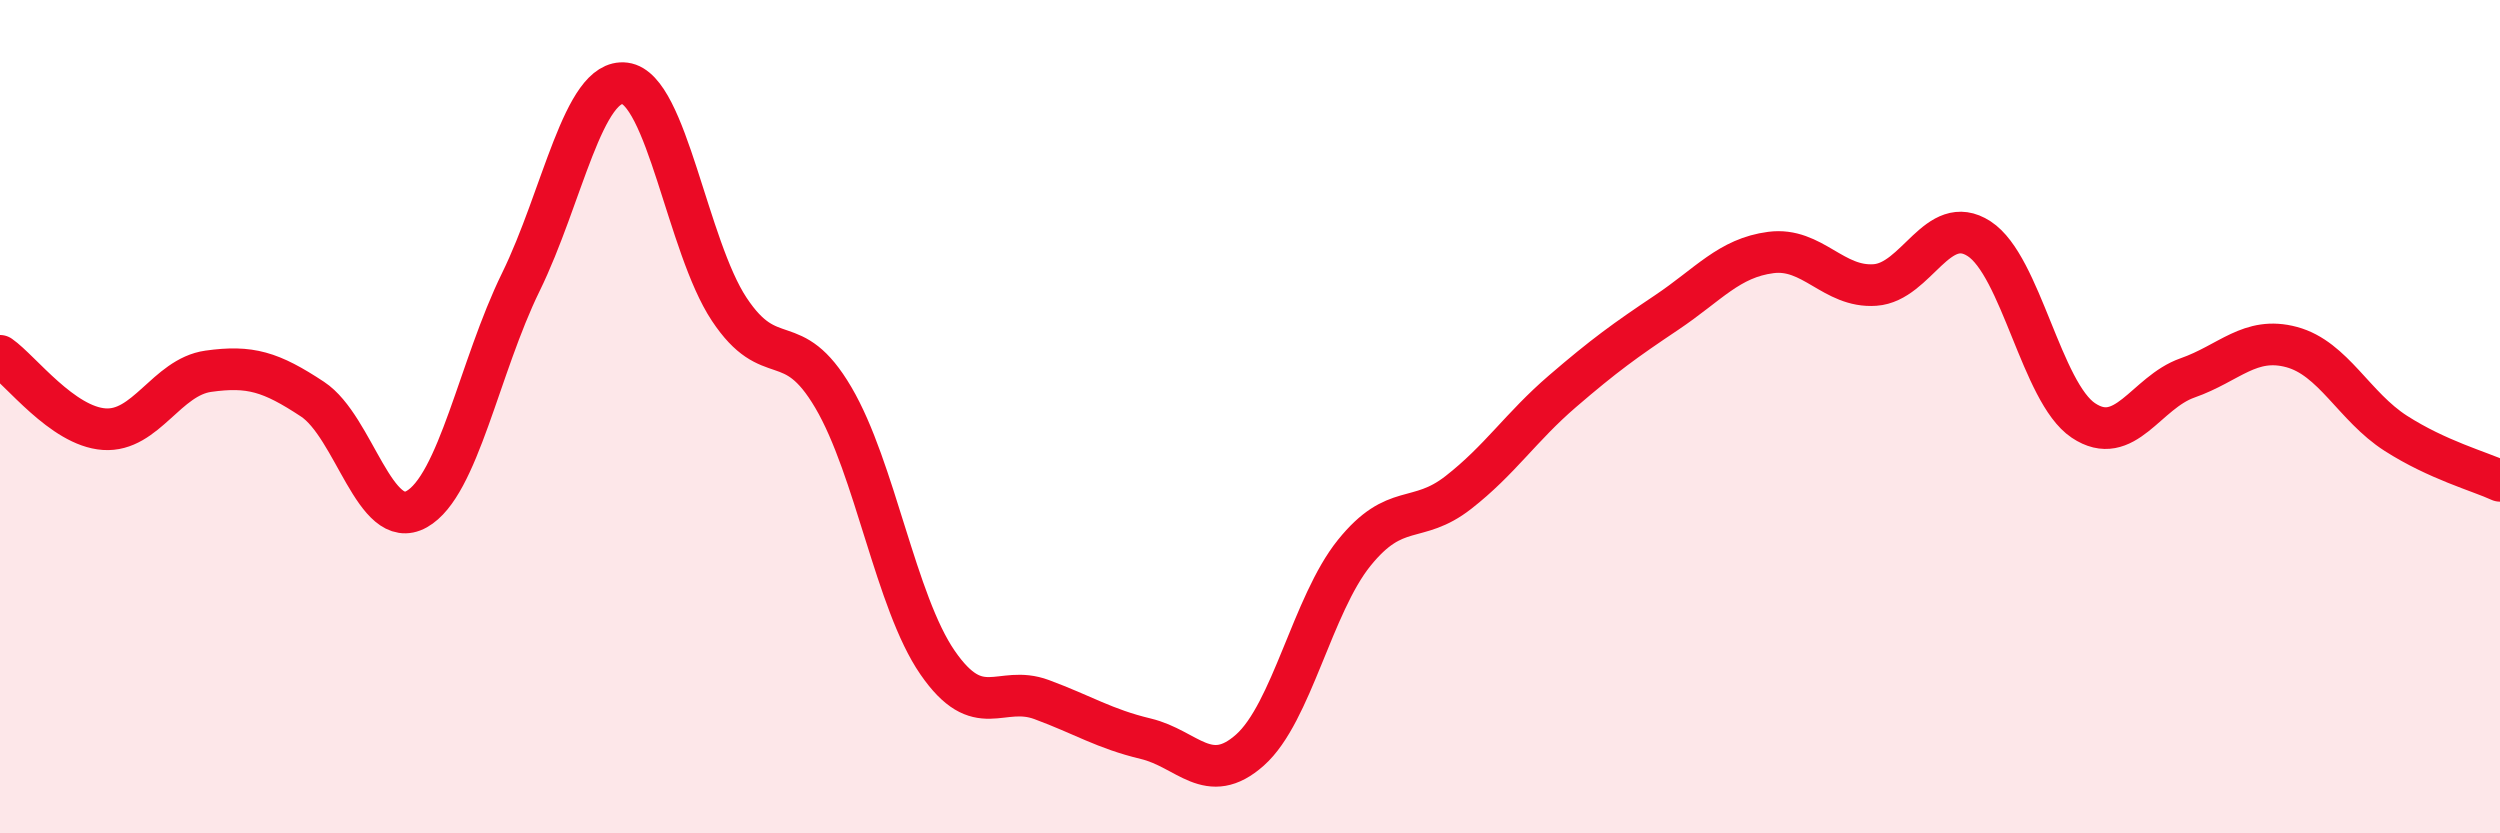 
    <svg width="60" height="20" viewBox="0 0 60 20" xmlns="http://www.w3.org/2000/svg">
      <path
        d="M 0,8.54 C 0.5,8.89 1.5,10.23 2.5,10.3 C 3.5,10.37 4,9.05 5,8.91 C 6,8.77 6.5,8.92 7.5,9.58 C 8.5,10.24 9,12.78 10,12.22 C 11,11.66 11.5,8.81 12.5,6.77 C 13.5,4.73 14,1.87 15,2 C 16,2.13 16.5,5.91 17.5,7.42 C 18.5,8.93 19,7.84 20,9.54 C 21,11.24 21.5,14.45 22.5,15.9 C 23.5,17.35 24,16.42 25,16.79 C 26,17.16 26.5,17.49 27.5,17.73 C 28.5,17.97 29,18.89 30,18 C 31,17.11 31.5,14.51 32.5,13.27 C 33.5,12.03 34,12.6 35,11.82 C 36,11.04 36.5,10.25 37.5,9.39 C 38.5,8.53 39,8.17 40,7.5 C 41,6.83 41.5,6.19 42.5,6.06 C 43.5,5.93 44,6.91 45,6.84 C 46,6.77 46.5,5.08 47.5,5.73 C 48.5,6.38 49,9.42 50,10.09 C 51,10.76 51.5,9.42 52.5,9.07 C 53.5,8.72 54,8.06 55,8.33 C 56,8.6 56.5,9.76 57.5,10.4 C 58.5,11.04 59.5,11.31 60,11.54L60 20L0 20Z"
        fill="#EB0A25"
        opacity="0.1"
        stroke-linecap="round"
        stroke-linejoin="round"
      />
      <path
        d="M 0,8.54 C 0.5,8.89 1.5,10.23 2.5,10.3 C 3.5,10.37 4,9.05 5,8.91 C 6,8.77 6.5,8.92 7.5,9.58 C 8.5,10.24 9,12.78 10,12.22 C 11,11.66 11.5,8.81 12.5,6.77 C 13.5,4.73 14,1.87 15,2 C 16,2.13 16.5,5.91 17.5,7.42 C 18.5,8.93 19,7.84 20,9.54 C 21,11.24 21.5,14.45 22.5,15.9 C 23.5,17.35 24,16.42 25,16.79 C 26,17.16 26.5,17.49 27.5,17.73 C 28.5,17.97 29,18.89 30,18 C 31,17.11 31.5,14.51 32.5,13.27 C 33.5,12.03 34,12.6 35,11.82 C 36,11.04 36.5,10.25 37.5,9.39 C 38.5,8.53 39,8.17 40,7.5 C 41,6.83 41.5,6.19 42.5,6.06 C 43.5,5.93 44,6.91 45,6.84 C 46,6.77 46.5,5.08 47.5,5.73 C 48.5,6.38 49,9.42 50,10.09 C 51,10.76 51.5,9.42 52.5,9.07 C 53.5,8.72 54,8.06 55,8.33 C 56,8.6 56.5,9.76 57.5,10.4 C 58.5,11.04 59.5,11.31 60,11.54"
        stroke="#EB0A25"
        stroke-width="1"
        fill="none"
        stroke-linecap="round"
        stroke-linejoin="round"
      />
    </svg>
  